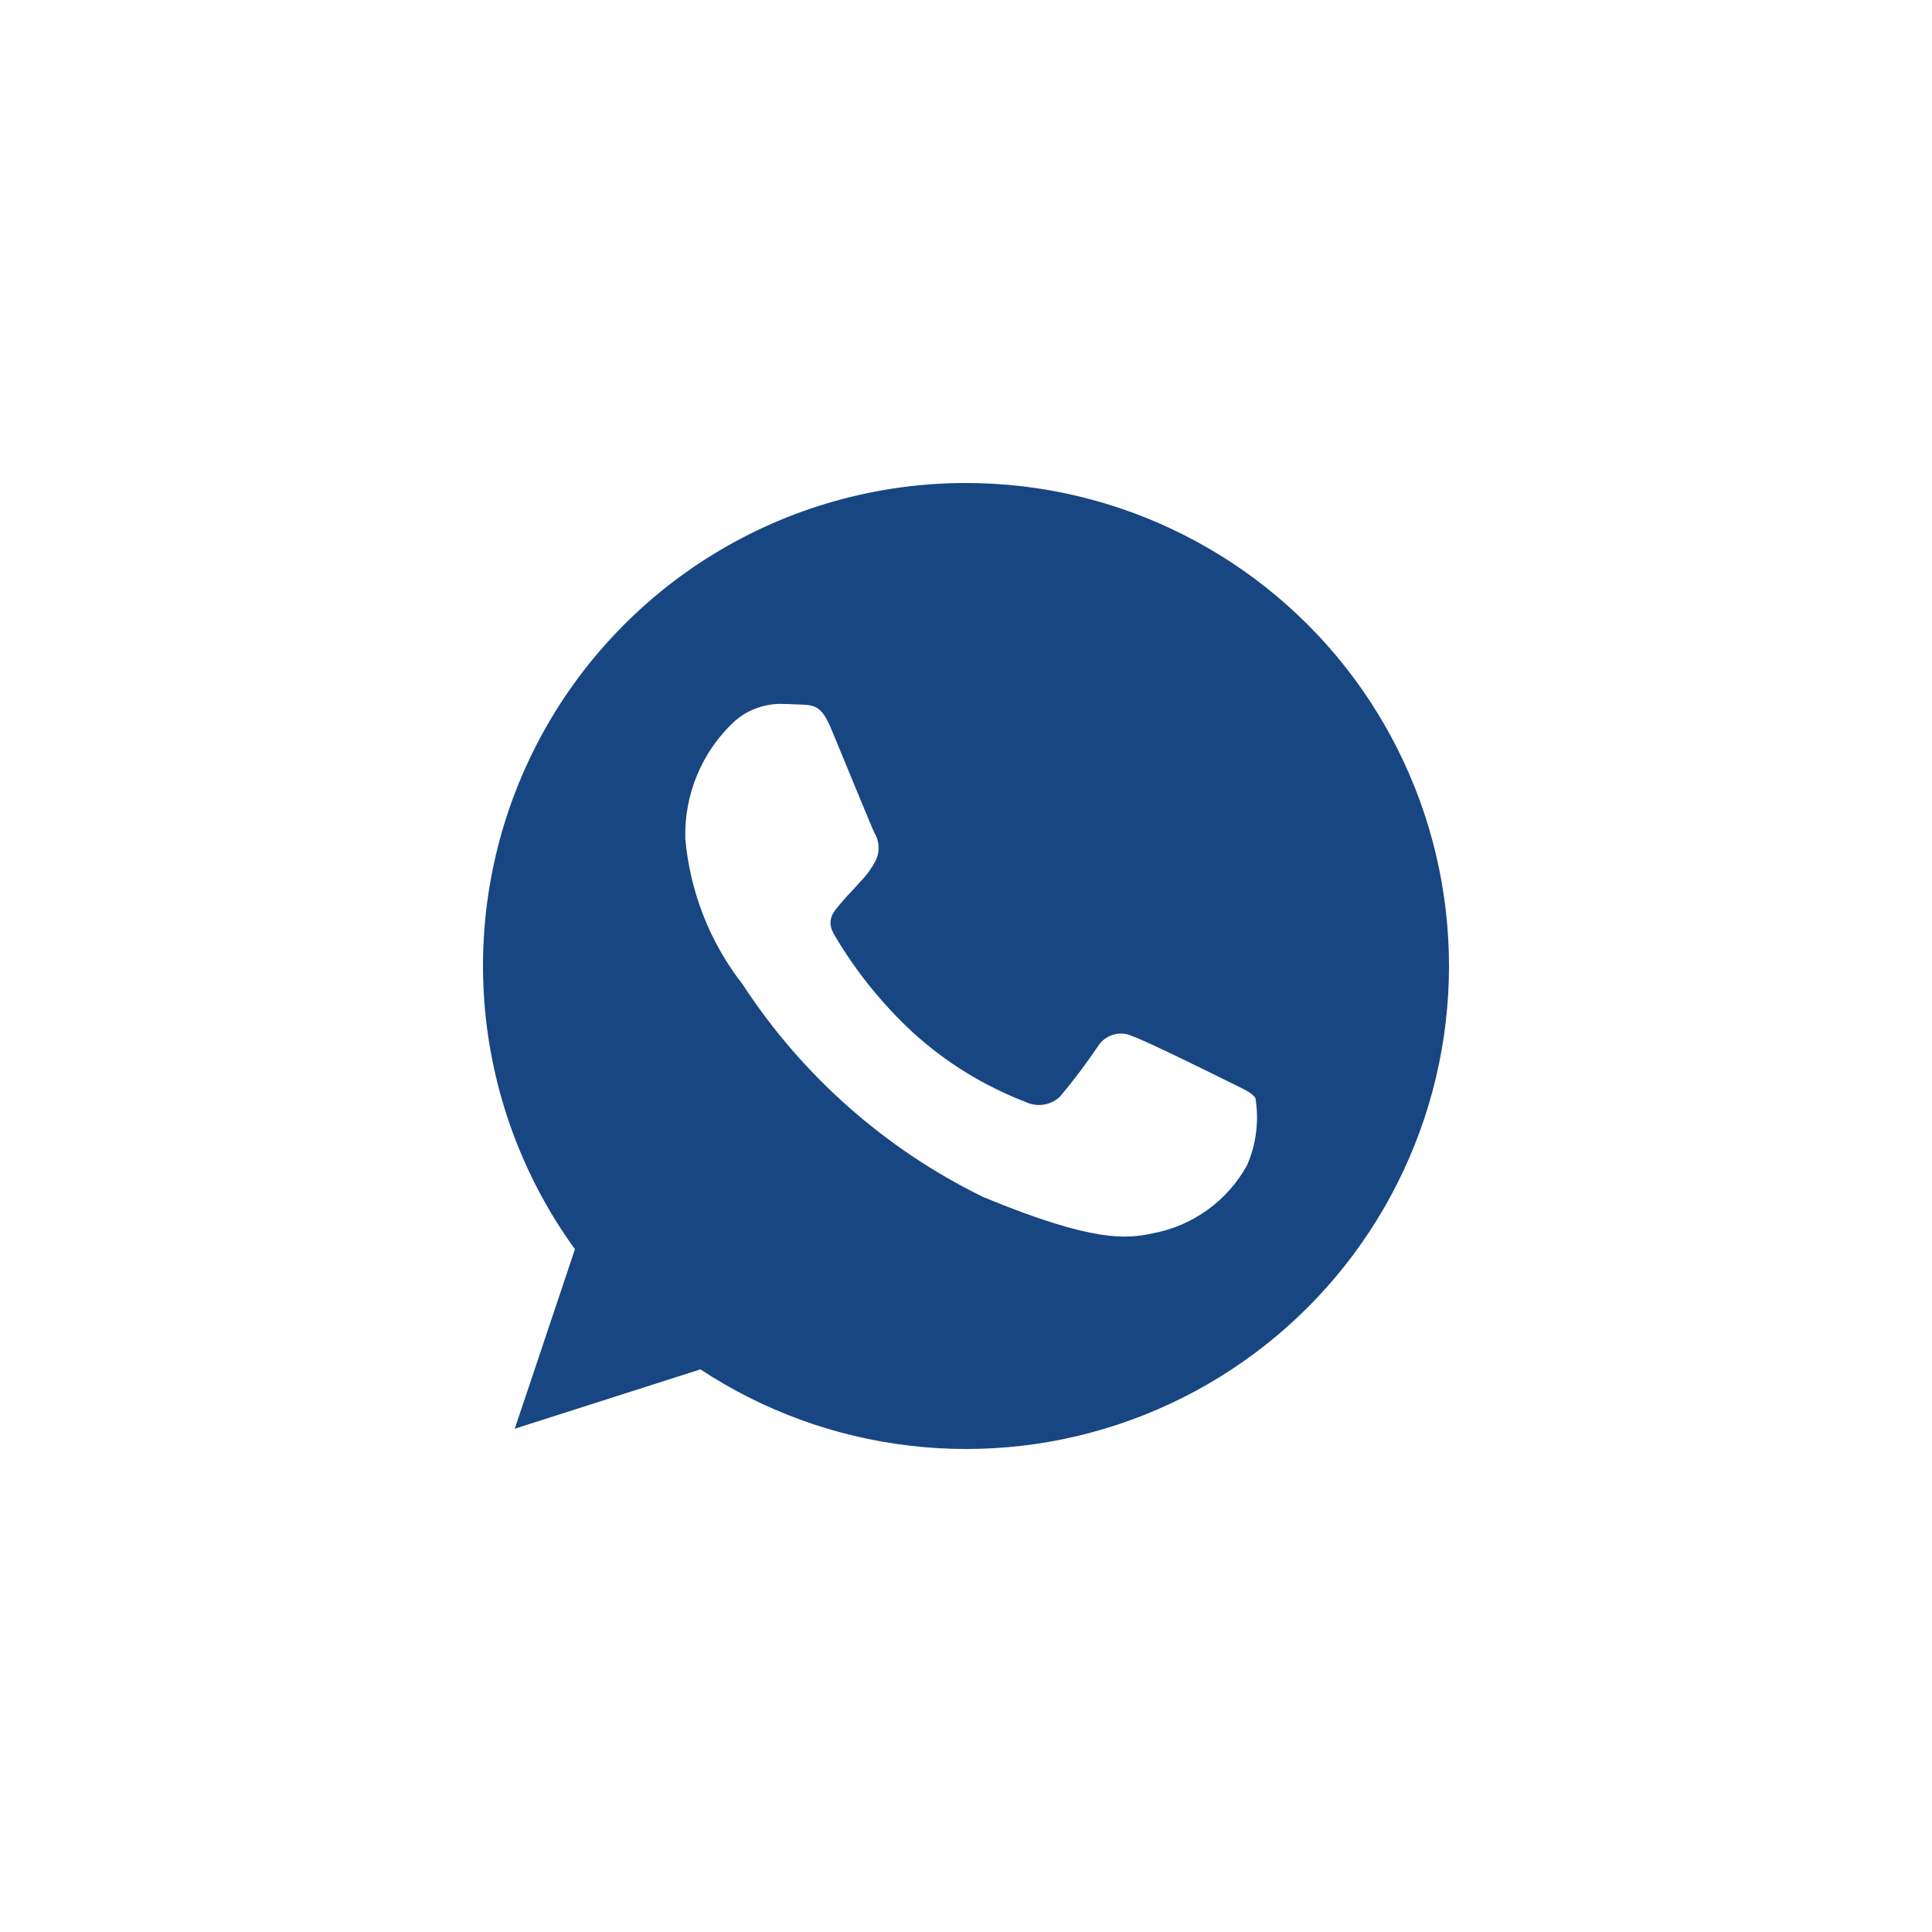 <svg width="32" height="32" viewBox="0 0 32 32" fill="none" xmlns="http://www.w3.org/2000/svg">
<path fill-rule="evenodd" clip-rule="evenodd" d="M13.764 12.064C13.608 11.693 13.492 11.678 13.256 11.669C13.176 11.669 13.087 11.66 12.988 11.66C12.689 11.645 12.396 11.746 12.17 11.943C11.902 12.19 11.691 12.492 11.55 12.828C11.409 13.163 11.341 13.525 11.351 13.89C11.428 14.771 11.758 15.61 12.302 16.307C13.288 17.818 14.664 19.034 16.284 19.826C18.122 20.588 18.668 20.518 19.086 20.429C19.416 20.369 19.727 20.236 19.999 20.04C20.271 19.845 20.495 19.591 20.657 19.297C20.808 18.948 20.855 18.563 20.794 18.188C20.737 18.093 20.582 18.033 20.347 17.915C20.111 17.797 18.969 17.233 18.752 17.161C18.652 17.114 18.539 17.106 18.434 17.139C18.328 17.171 18.239 17.241 18.182 17.335C17.988 17.622 17.78 17.898 17.557 18.163C17.483 18.234 17.389 18.28 17.288 18.296C17.187 18.312 17.083 18.297 16.991 18.253C16.299 17.988 15.662 17.596 15.115 17.096C14.605 16.623 14.168 16.079 13.816 15.479C13.679 15.245 13.802 15.108 13.91 14.981C14.028 14.835 14.14 14.732 14.258 14.595C14.363 14.487 14.45 14.364 14.516 14.228C14.545 14.159 14.558 14.083 14.552 14.008C14.546 13.933 14.523 13.86 14.483 13.795C14.427 13.678 13.957 12.526 13.764 12.064ZM15.998 8C14.523 8 13.078 8.407 11.82 9.177C10.563 9.946 9.543 11.049 8.873 12.362C8.203 13.675 7.91 15.148 8.024 16.618C8.139 18.088 8.658 19.498 9.523 20.691L8.526 23.664L11.601 22.681C12.642 23.367 13.829 23.8 15.068 23.945C16.306 24.091 17.561 23.945 18.733 23.519C19.905 23.093 20.961 22.399 21.817 21.493C22.673 20.586 23.305 19.492 23.663 18.298C24.021 17.103 24.095 15.841 23.879 14.614C23.663 13.385 23.163 12.225 22.419 11.224C21.674 10.224 20.706 9.411 19.592 8.852C18.478 8.292 17.249 8 16.002 8V8H15.998Z" fill="#174682"/>
</svg>
